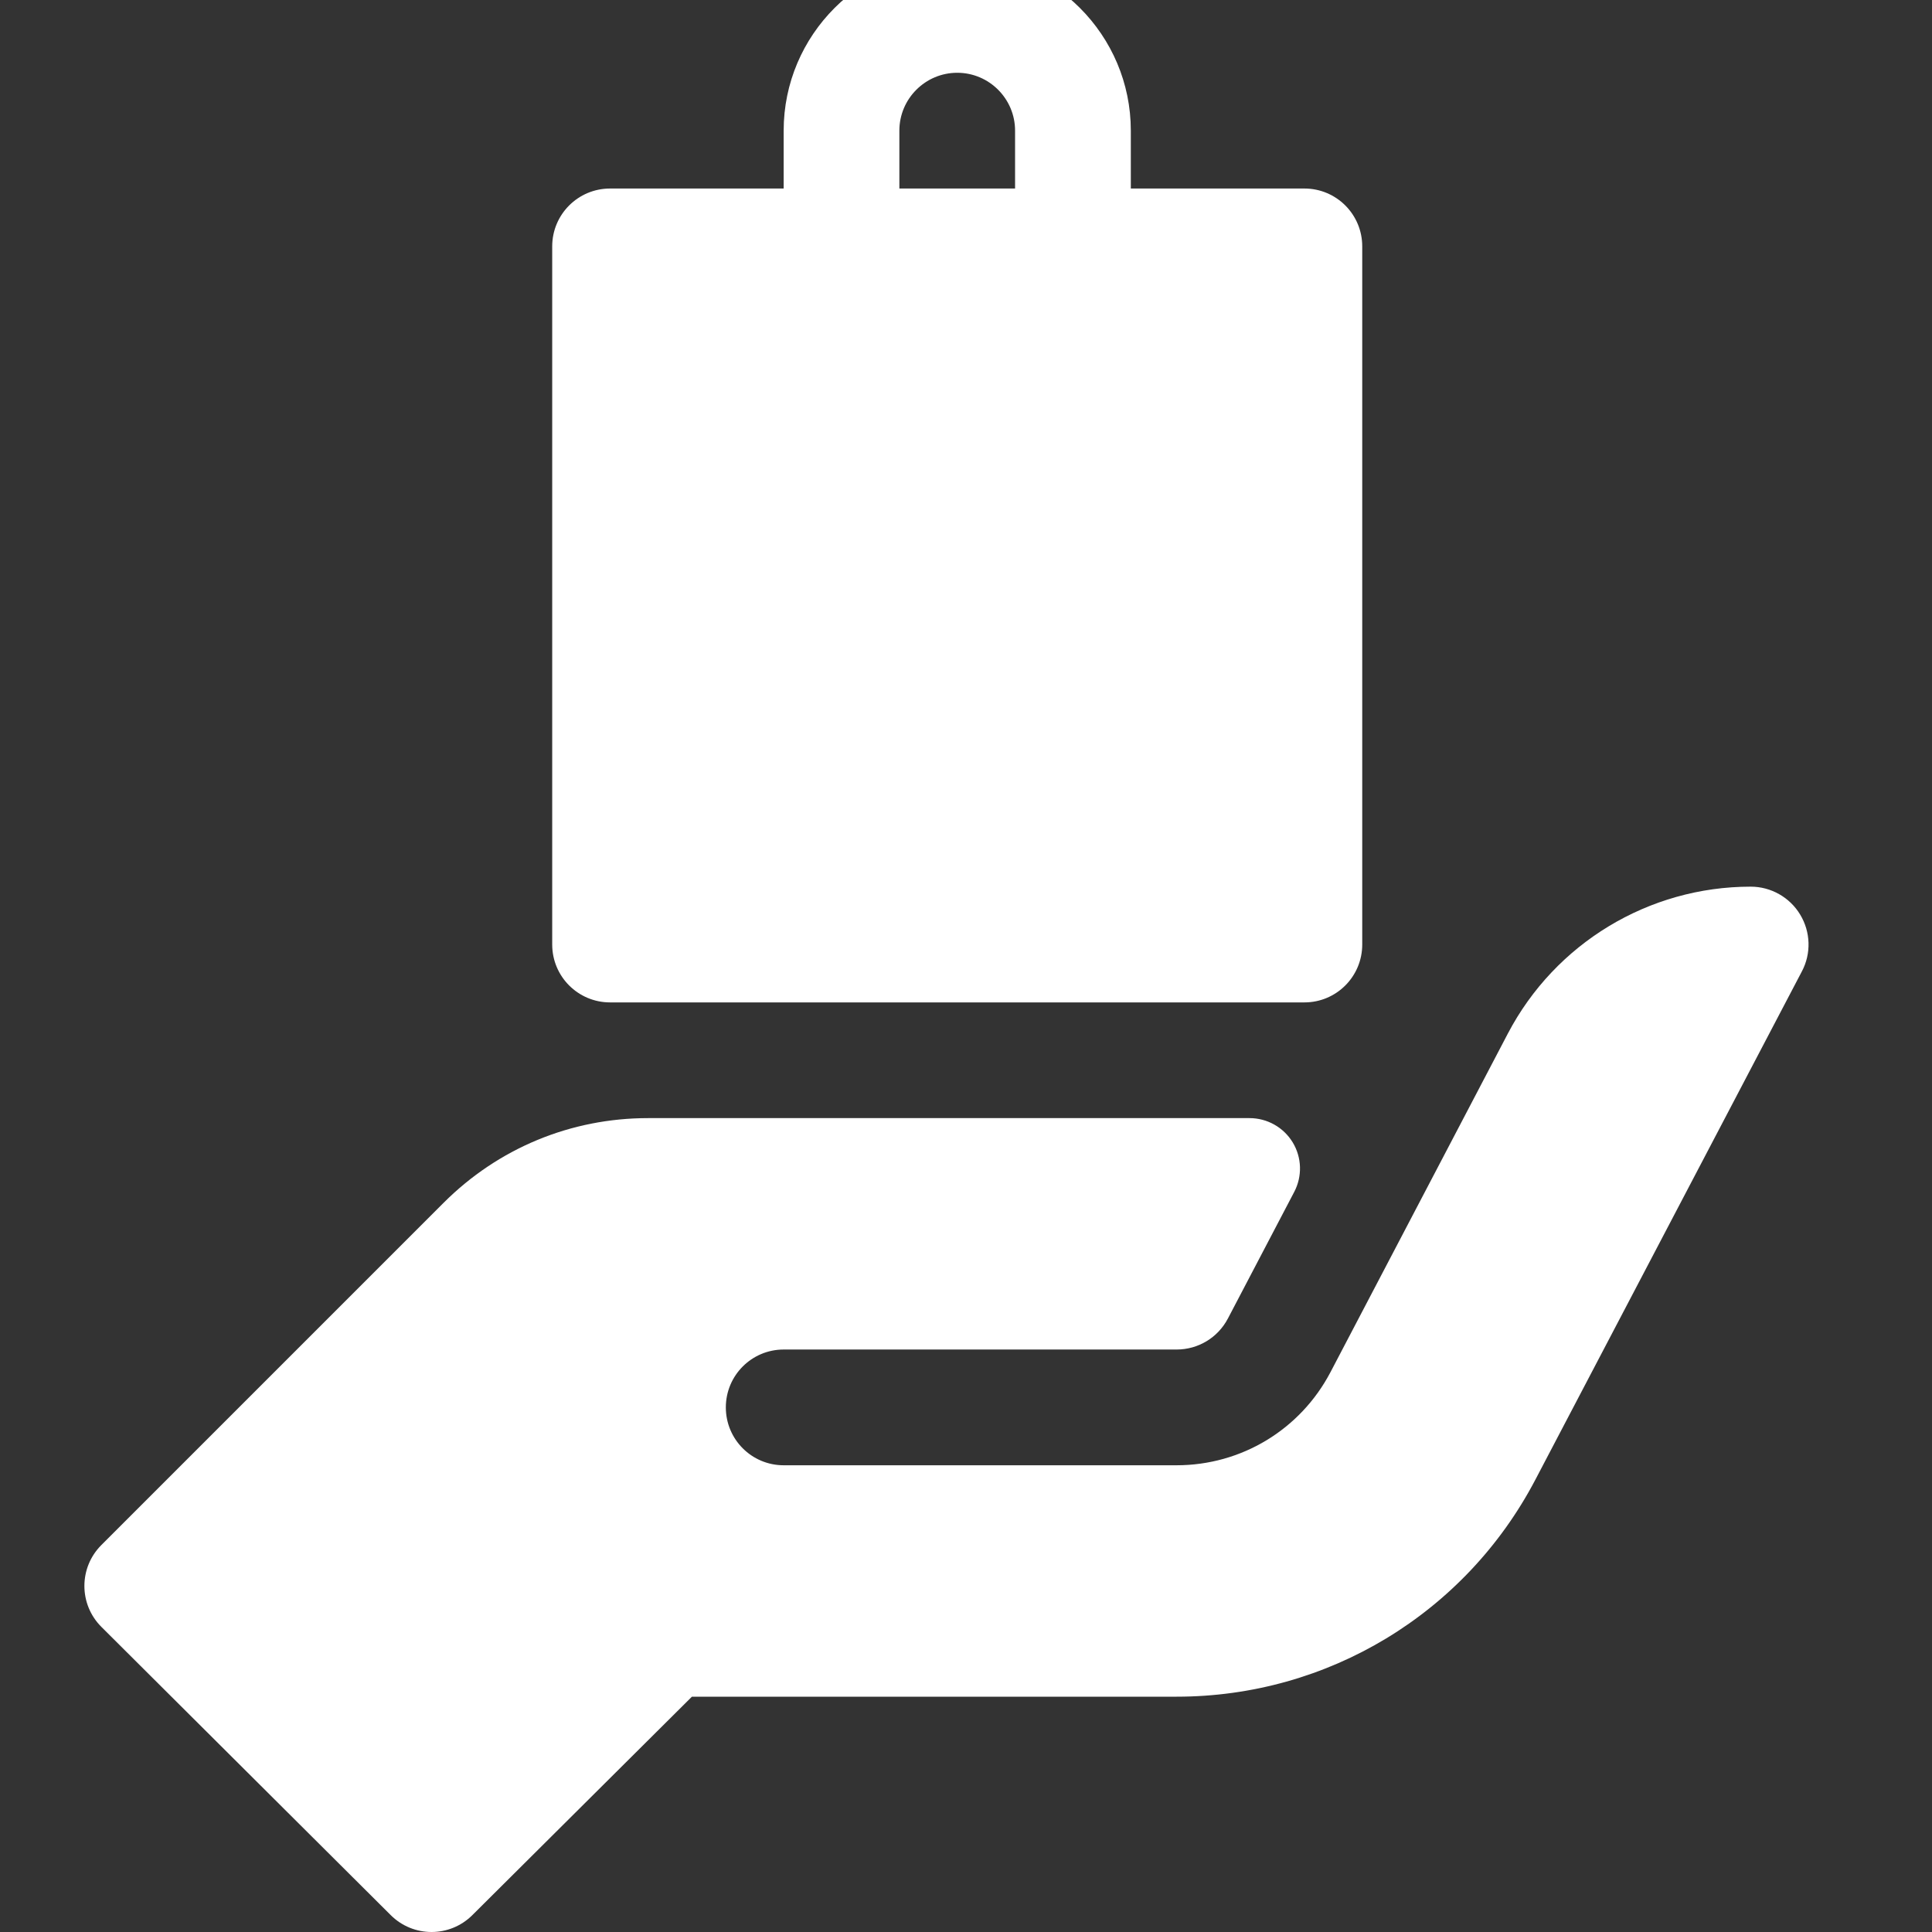 <svg width="45" height="45" viewBox="0 0 45 45" fill="none" xmlns="http://www.w3.org/2000/svg">
<rect x="0" y="0" width="45" height="45" fill="#333333" stroke="none"/>
<g clip-path="url(#clip0)">
<g clip-path="url(#clip1)">
<path d="M14.21 23.348H30.382C31.127 23.348 31.729 22.745 31.729 22V5.738C31.729 4.994 31.127 4.391 30.382 4.391H26.339V3.043C26.339 0.814 24.525 -1 22.296 -1C20.067 -1 18.253 0.814 18.253 3.043V4.391H14.21C13.465 4.391 12.862 4.994 12.862 5.738V22C12.862 22.745 13.465 23.348 14.21 23.348ZM20.948 3.043C20.948 2.299 21.554 1.695 22.296 1.695C23.038 1.695 23.643 2.299 23.643 3.043V4.391H20.948V3.043Z" fill="white"/>
<path d="M41.929 21.302C41.687 20.9 41.248 20.652 40.777 20.652C38.402 20.652 36.224 21.97 35.121 24.073L30.988 31.963C30.285 33.3 28.913 34.129 27.405 34.129H18.253C17.509 34.129 16.906 33.526 16.906 32.781C16.906 32.036 17.509 31.433 18.253 31.433H27.405C27.908 31.433 28.366 31.157 28.6 30.711C28.834 30.265 29.539 28.919 30.145 27.762C30.336 27.398 30.323 26.961 30.11 26.609C29.896 26.257 29.515 26.043 29.103 26.043H15.095C13.294 26.043 11.605 26.744 10.331 28.017L2.361 35.987C1.834 36.514 1.834 37.366 2.361 37.893L9.099 44.605C9.362 44.868 9.707 45 10.052 45C10.396 45 10.741 44.868 11.004 44.605L16.116 39.519H27.405C30.924 39.519 34.127 37.582 35.762 34.464L41.969 22.626C42.19 22.209 42.174 21.706 41.929 21.302Z" fill="white"/>
</g>
</g>
<defs>
<clipPath id="clip0">
<rect width="45" height="45" fill="white"/>
</clipPath>
<clipPath id="clip1">
<rect x="-1" y="-1" width="46" height="46" fill="white"/>
</clipPath>
</defs>
</svg>
